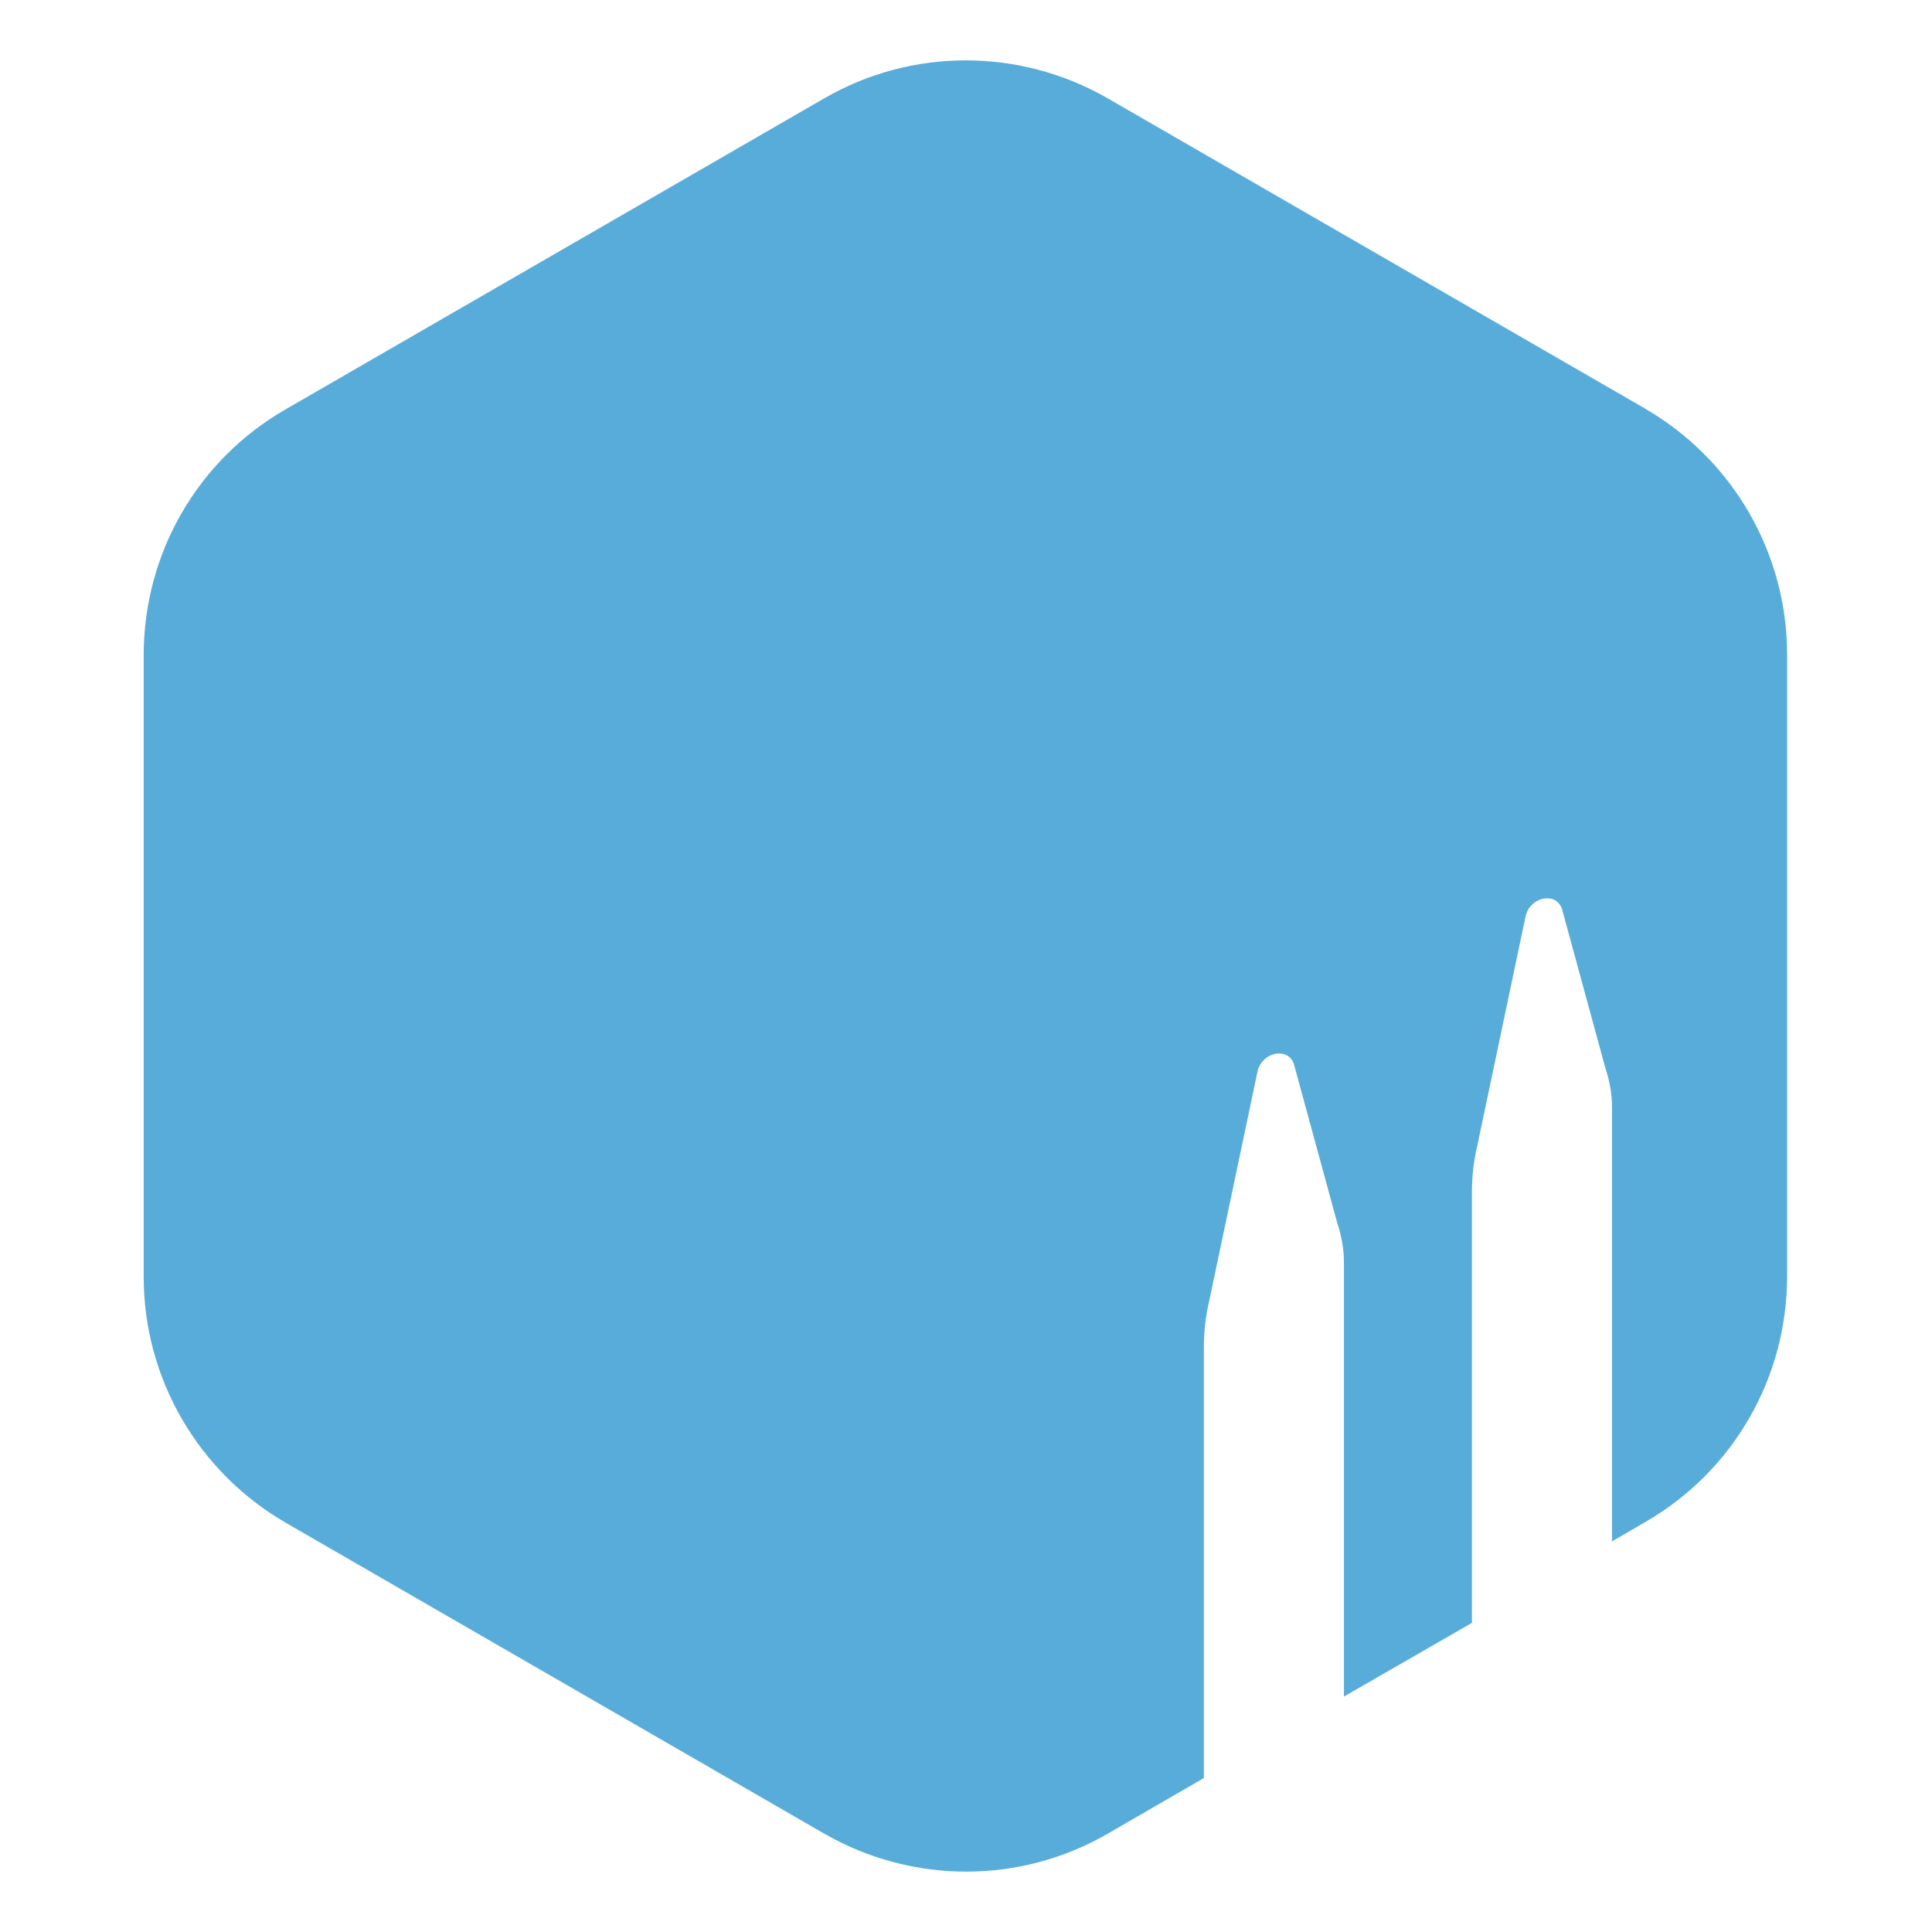 <?xml version="1.0" encoding="UTF-8"?><svg id="_レイヤー_2" xmlns="http://www.w3.org/2000/svg" viewBox="0 0 32 32"><defs><style>.cls-1{fill:none;}.cls-1,.cls-2{stroke-width:0px;}.cls-2{fill:#58acda;}</style></defs><g id="_レイヤー_2-2"><path class="cls-2" d="M27.27,6.78L18.35,1.63c-1.46-.84-3.25-.84-4.7,0L4.73,6.78c-1.46.84-2.35,2.39-2.35,4.07v10.3c0,1.68.9,3.23,2.35,4.07l8.92,5.15c1.46.84,3.25.84,4.7,0l1.59-.92v-7.14c0-.26.03-.52.09-.77l.8-3.8c.08-.32.5-.4.6-.12l.72,2.64c.07.21.11.43.11.65v7.19l2.12-1.22v-7.14c0-.26.03-.52.09-.77l.8-3.8c.08-.32.5-.4.6-.12l.72,2.64c.07.21.11.43.11.65v7.19l.55-.32c1.46-.84,2.35-2.39,2.35-4.07v-10.3c0-1.68-.9-3.23-2.35-4.07Z"/></g><g id="_レイヤー_1-2"><rect class="cls-1" width="32" height="32"/></g></svg>